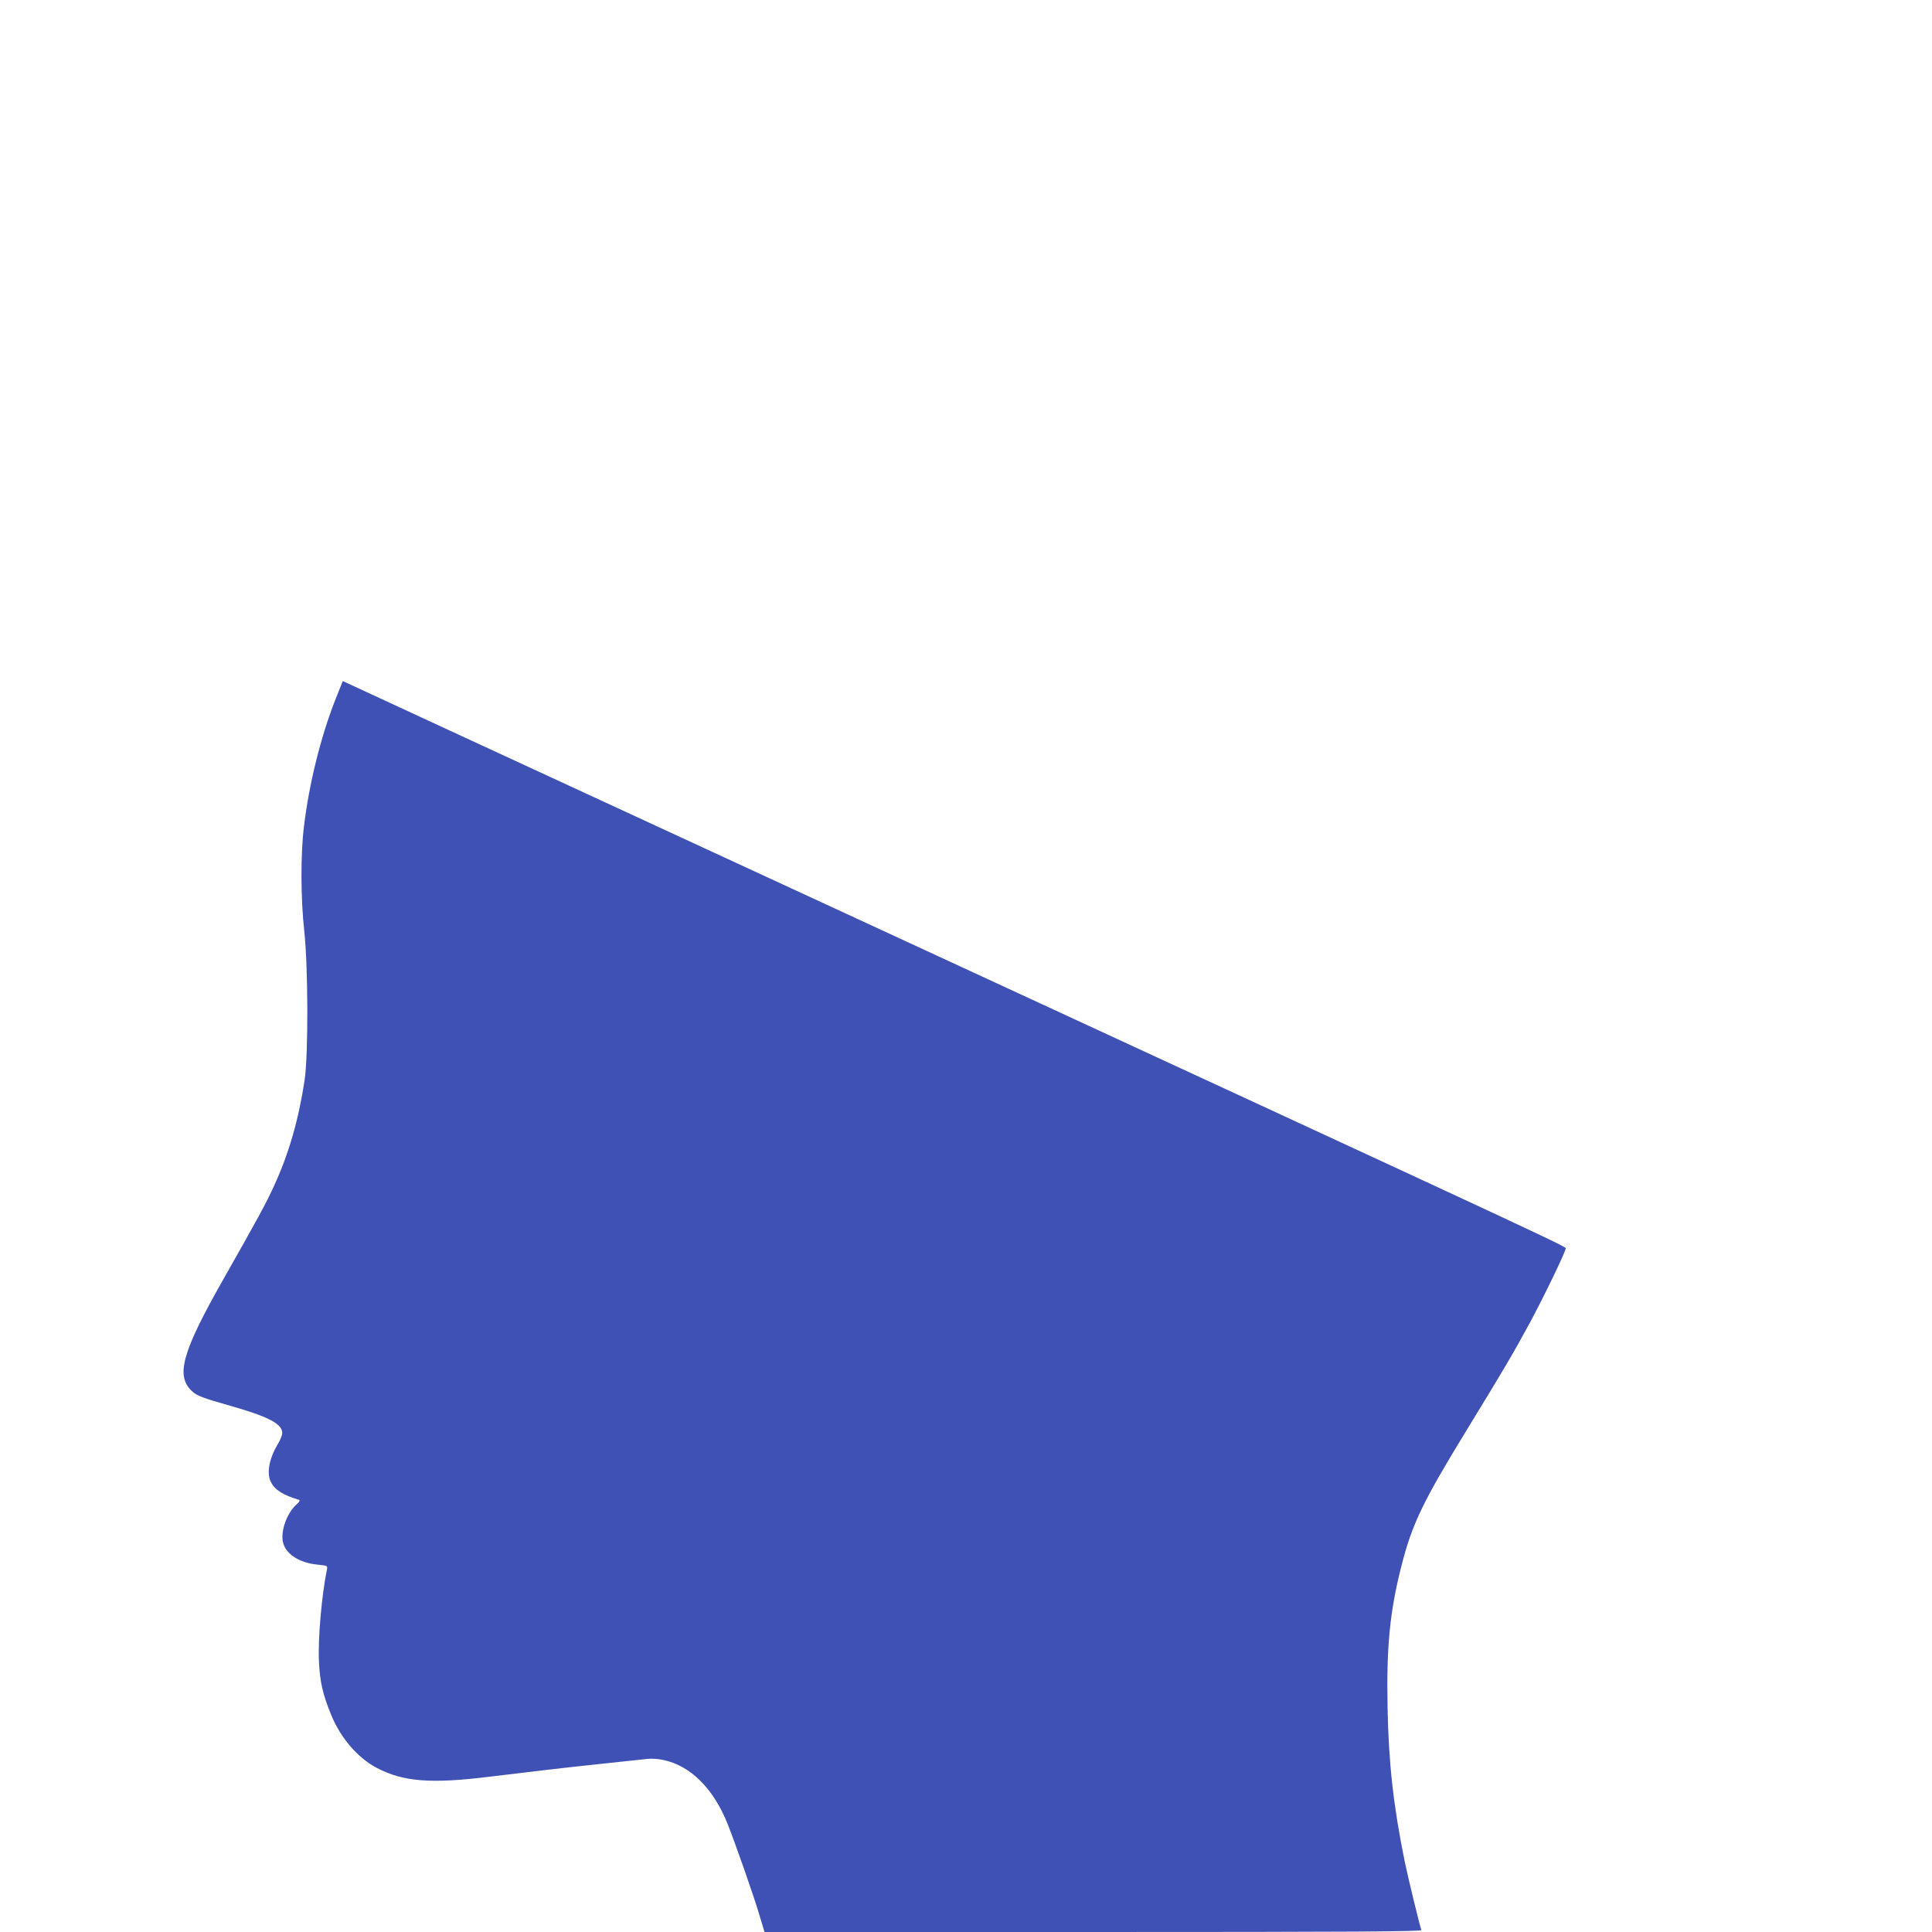 <?xml version="1.0" standalone="no"?>
<!DOCTYPE svg PUBLIC "-//W3C//DTD SVG 20010904//EN"
 "http://www.w3.org/TR/2001/REC-SVG-20010904/DTD/svg10.dtd">
<svg version="1.0" xmlns="http://www.w3.org/2000/svg"
 width="1280pt" height="1280pt" viewBox="0 0 1280 1280"
 preserveAspectRatio="xMidYMid meet">
<g transform="translate(0,1280) scale(0.1,-0.1)"
fill="#3f51b5" stroke="none">
<path d="M2220 8160 c-96 -246 -172 -552 -206 -834 -23 -184 -22 -479 2 -696
26 -242 27 -820 2 -987 -40 -264 -105 -488 -202 -699 -52 -114 -110 -221 -336
-619 -274 -483 -318 -640 -208 -742 32 -30 67 -44 258 -98 249 -71 340 -119
340 -179 0 -14 -13 -47 -29 -73 -58 -95 -76 -195 -46 -252 26 -52 81 -87 184
-117 11 -4 6 -13 -16 -33 -62 -56 -103 -170 -89 -245 15 -79 106 -140 229
-152 67 -7 68 -7 63 -33 -34 -164 -60 -454 -53 -606 6 -135 24 -216 80 -354
63 -155 176 -287 304 -354 175 -92 359 -106 748 -58 321 39 454 55 755 87 135
14 266 28 291 31 25 3 71 0 102 -7 181 -37 334 -189 428 -425 55 -140 169
-465 207 -592 l37 -123 2178 0 c1739 0 2178 3 2174 13 -12 32 -88 346 -111
457 -75 370 -106 651 -113 1016 -8 404 15 639 92 940 71 279 143 427 432 899
252 412 309 509 418 710 91 169 231 458 237 490 3 19 225 -85 -4767 2222
-1221 564 -2471 1142 -2777 1283 l-557 258 -51 -128z"/>
</g>
</svg>

